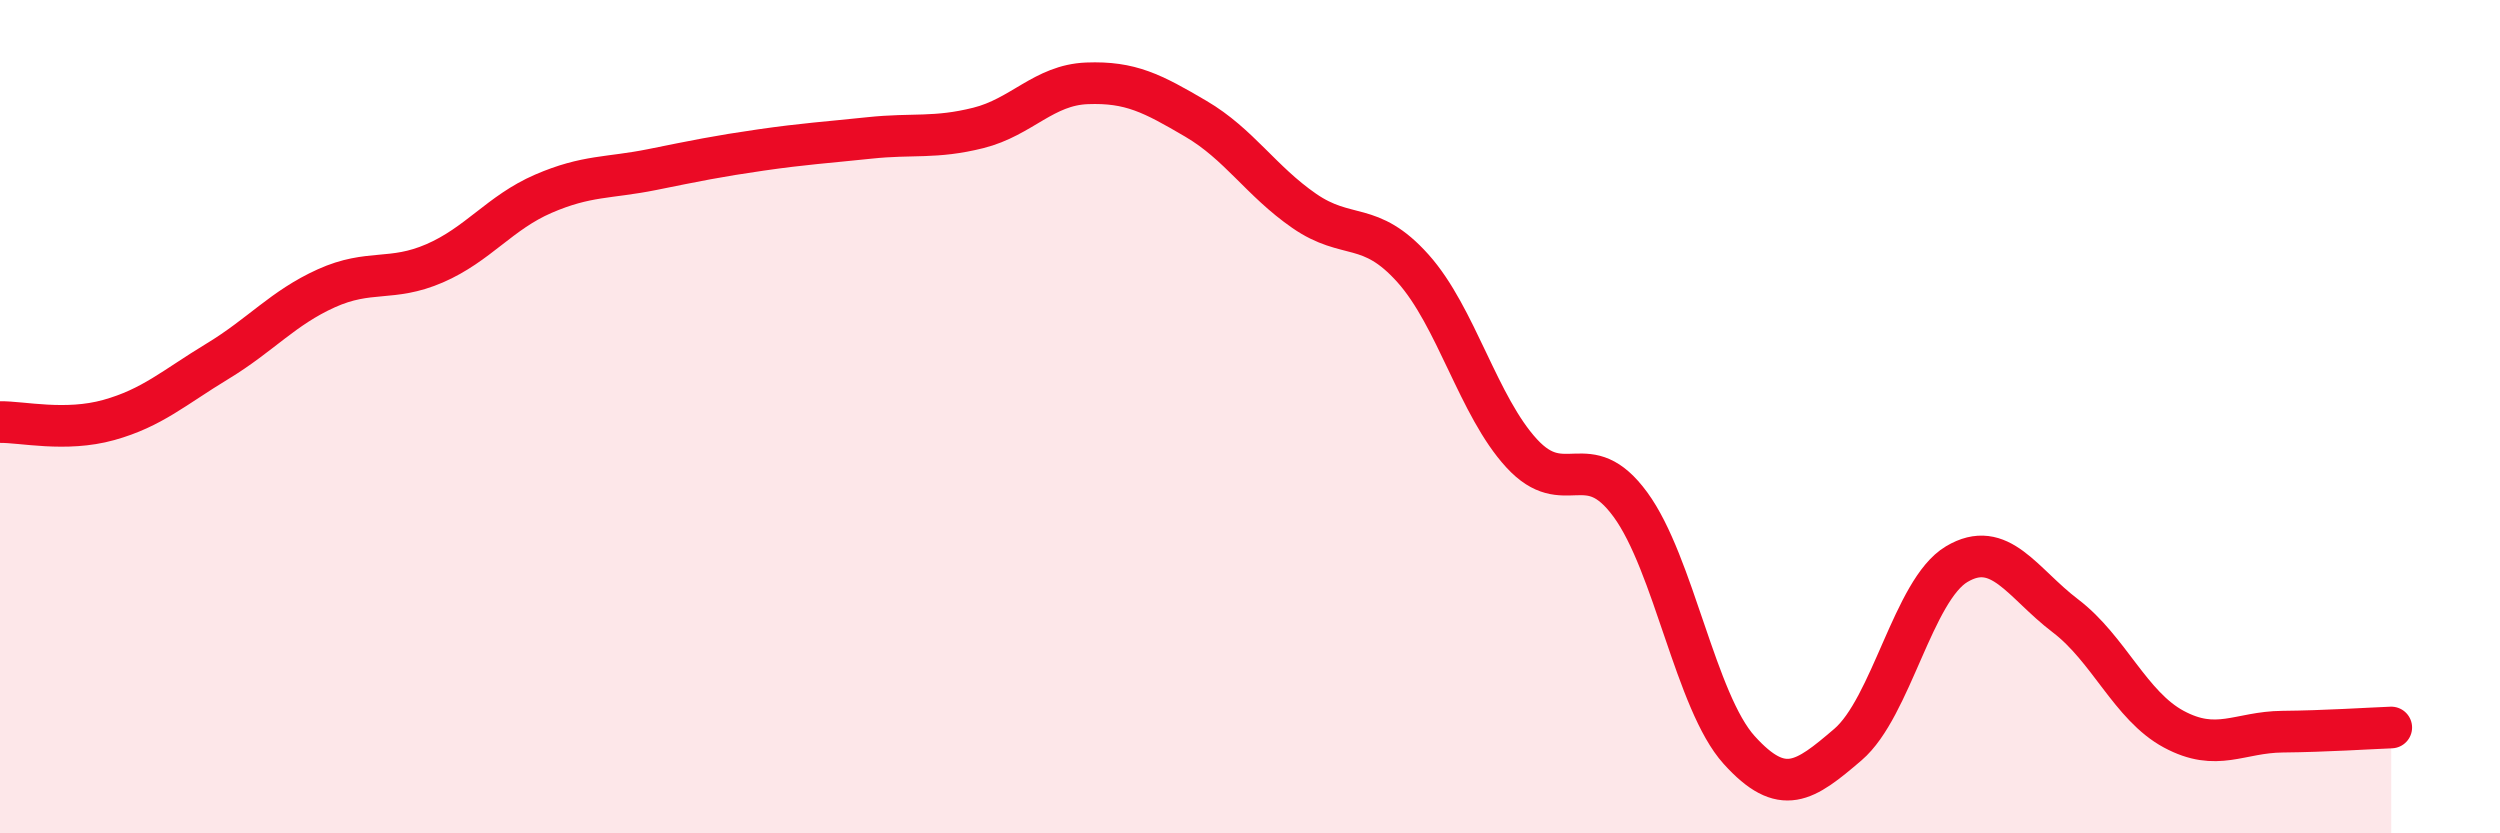 
    <svg width="60" height="20" viewBox="0 0 60 20" xmlns="http://www.w3.org/2000/svg">
      <path
        d="M 0,10.13 C 0.52,10.12 1.57,10.37 2.61,10.08 C 3.65,9.79 4.18,9.3 5.22,8.67 C 6.26,8.04 6.79,7.39 7.83,6.92 C 8.87,6.45 9.39,6.77 10.43,6.32 C 11.47,5.87 12,5.1 13.04,4.65 C 14.08,4.2 14.61,4.28 15.65,4.07 C 16.69,3.86 17.22,3.75 18.26,3.6 C 19.3,3.45 19.83,3.42 20.87,3.31 C 21.91,3.2 22.44,3.33 23.48,3.07 C 24.52,2.81 25.05,2.04 26.09,2 C 27.13,1.96 27.66,2.24 28.7,2.85 C 29.74,3.46 30.26,4.34 31.3,5.06 C 32.34,5.78 32.87,5.28 33.91,6.44 C 34.95,7.6 35.48,9.75 36.52,10.88 C 37.56,12.01 38.09,10.69 39.13,12.11 C 40.17,13.53 40.7,16.85 41.74,18 C 42.78,19.15 43.31,18.76 44.35,17.87 C 45.39,16.98 45.92,14.16 46.96,13.54 C 48,12.92 48.53,13.99 49.57,14.78 C 50.61,15.57 51.13,16.94 52.17,17.5 C 53.21,18.06 53.74,17.57 54.78,17.56 C 55.82,17.55 56.87,17.48 57.39,17.46L57.39 20L0 20Z"
        fill="#EB0A25"
        opacity="0.1"
        stroke-linecap="round"
        stroke-linejoin="round"
      />
      <path
        d="M 0,10.13 C 0.52,10.12 1.57,10.37 2.61,10.08 C 3.65,9.79 4.18,9.3 5.22,8.67 C 6.26,8.04 6.79,7.39 7.83,6.92 C 8.87,6.45 9.39,6.77 10.43,6.32 C 11.47,5.87 12,5.1 13.04,4.65 C 14.08,4.2 14.61,4.28 15.65,4.07 C 16.69,3.86 17.22,3.75 18.26,3.6 C 19.3,3.45 19.83,3.42 20.87,3.31 C 21.91,3.2 22.44,3.33 23.48,3.07 C 24.52,2.81 25.05,2.04 26.09,2 C 27.13,1.96 27.66,2.24 28.7,2.85 C 29.74,3.46 30.26,4.34 31.3,5.06 C 32.34,5.78 32.87,5.28 33.91,6.44 C 34.95,7.6 35.48,9.75 36.52,10.88 C 37.56,12.01 38.09,10.69 39.13,12.11 C 40.17,13.53 40.7,16.85 41.74,18 C 42.78,19.15 43.31,18.76 44.35,17.87 C 45.39,16.98 45.92,14.16 46.96,13.54 C 48,12.92 48.53,13.99 49.57,14.78 C 50.61,15.57 51.13,16.94 52.17,17.5 C 53.21,18.06 53.74,17.57 54.78,17.56 C 55.82,17.55 56.87,17.48 57.39,17.46"
        stroke="#EB0A25"
        stroke-width="1"
        fill="none"
        stroke-linecap="round"
        stroke-linejoin="round"
      />
    </svg>
  